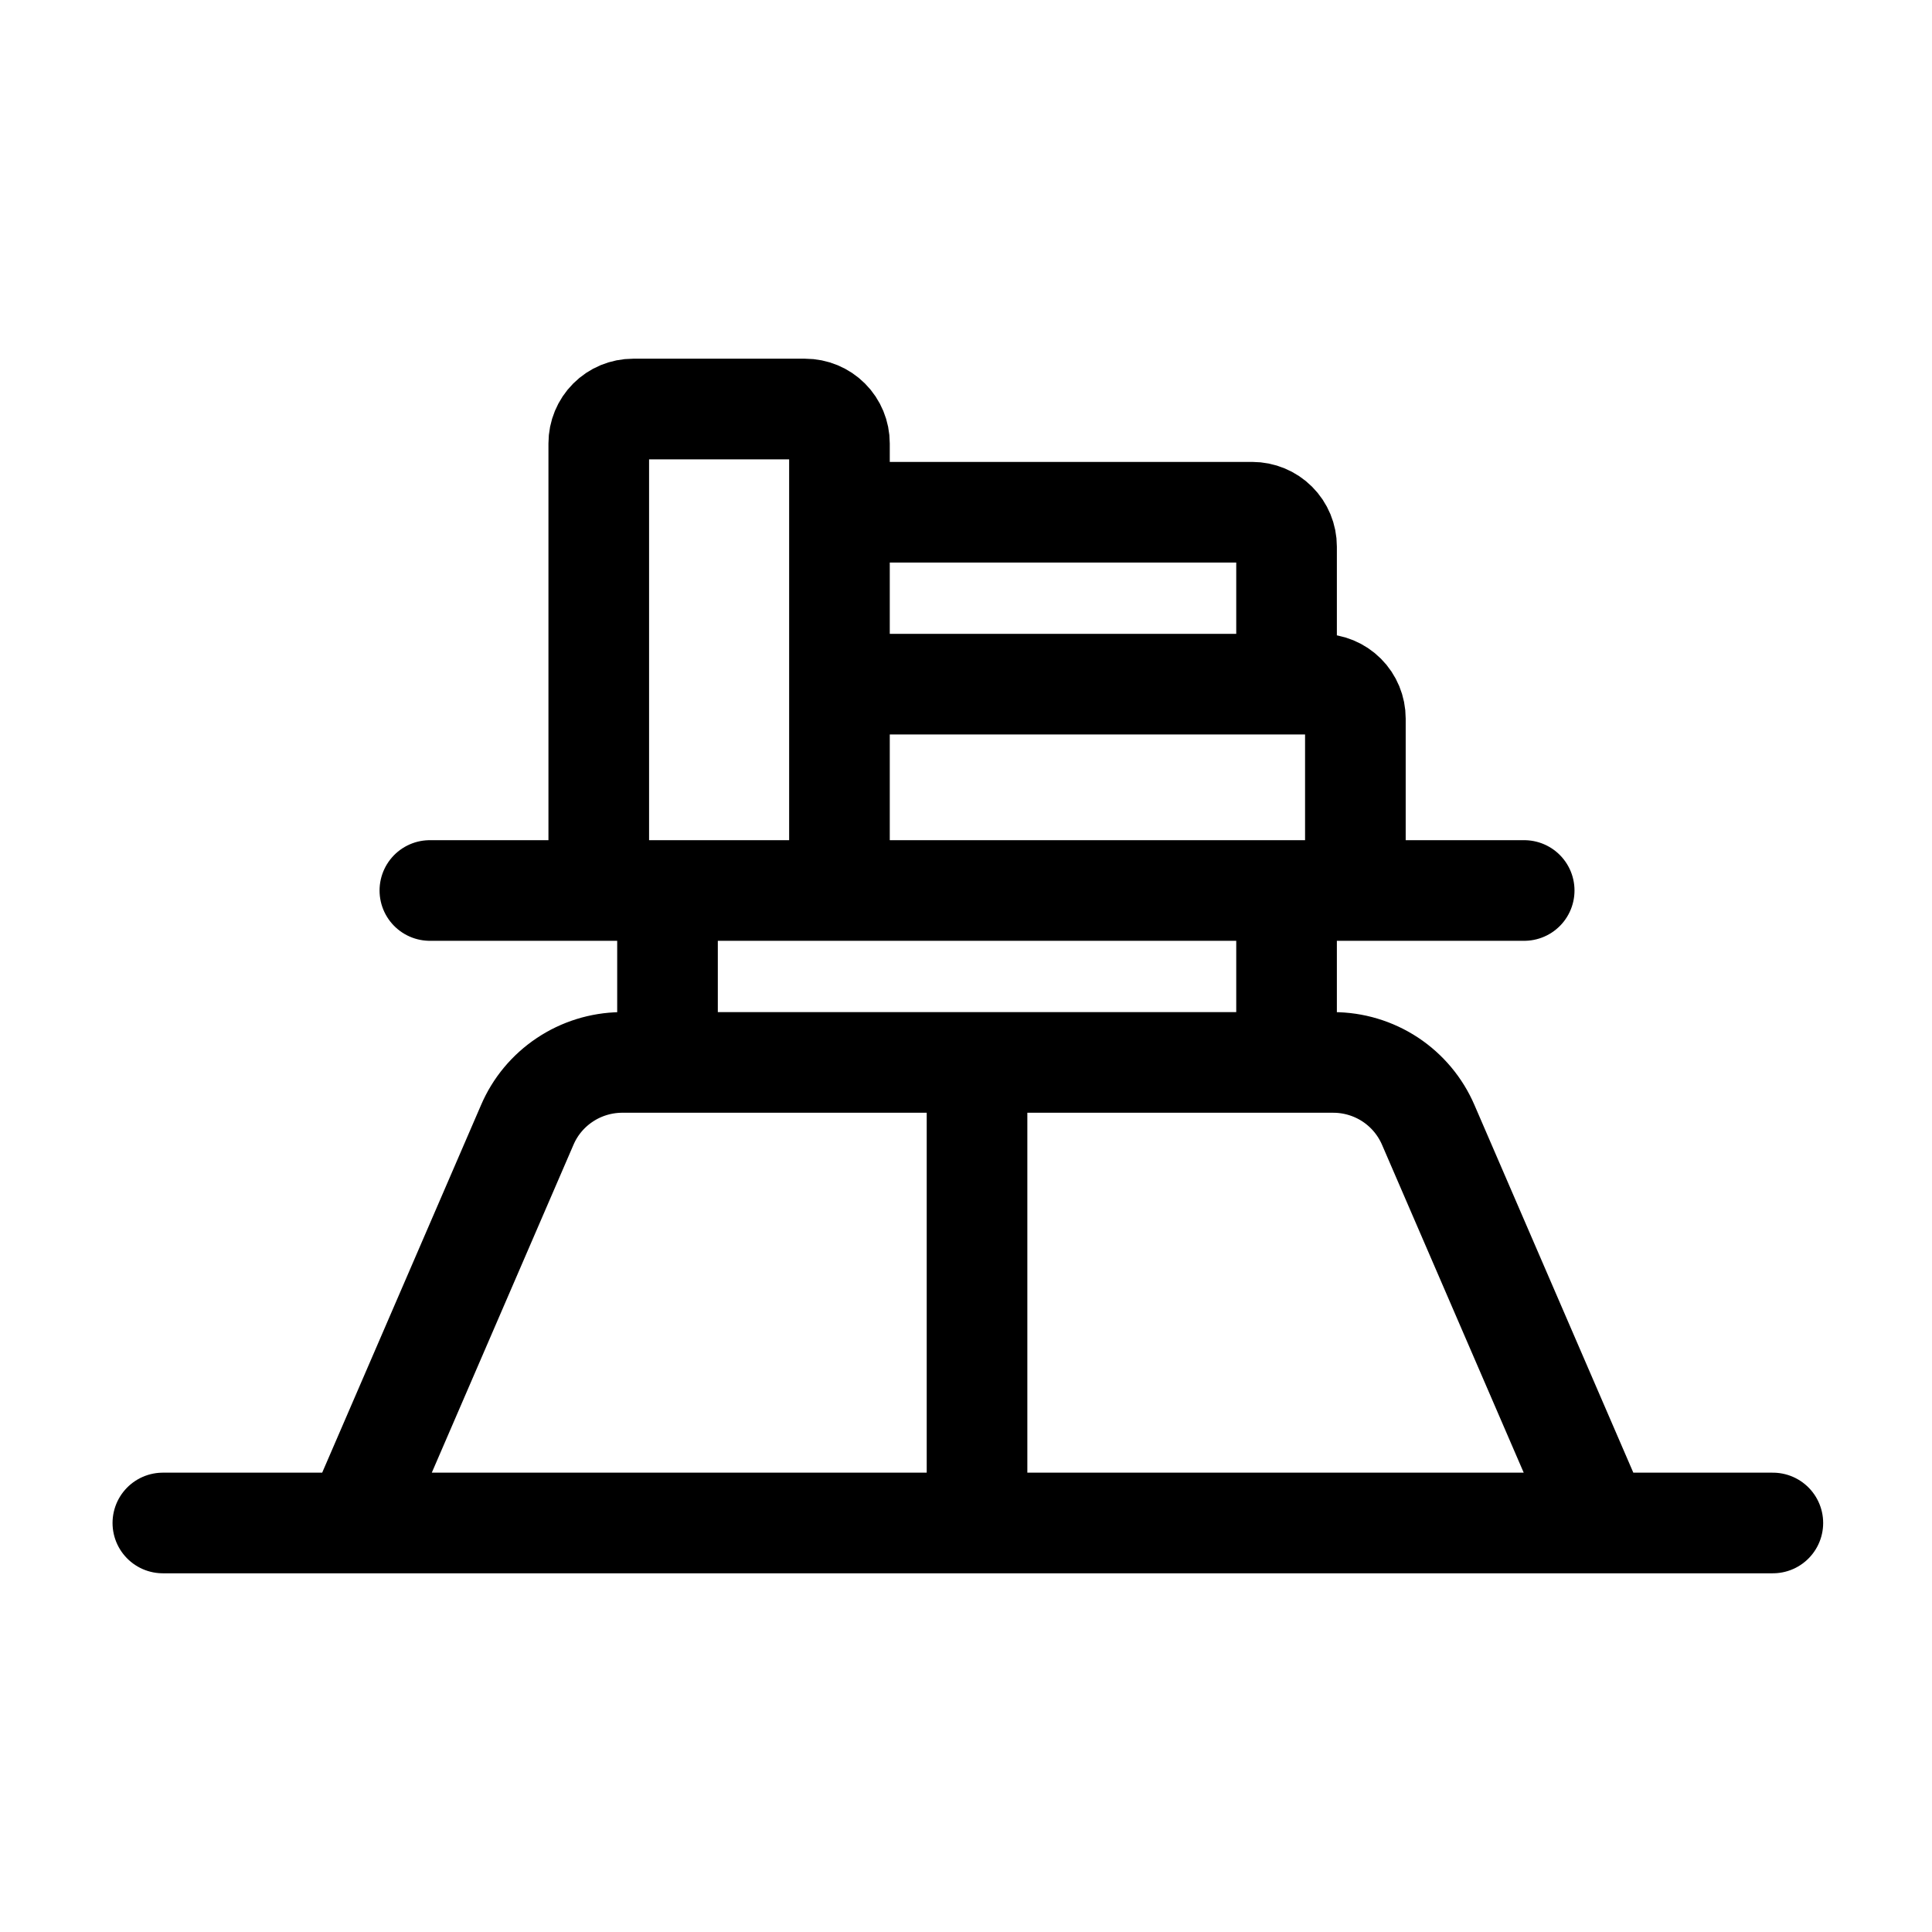 <svg width="24" height="24" viewBox="0 0 24 24" fill="none" xmlns="http://www.w3.org/2000/svg">
<path d="M18.934 11.062H16.837M16.837 11.062V8.926C16.837 8.813 16.792 8.704 16.712 8.624C16.632 8.544 16.523 8.499 16.41 8.499H15.982M16.837 11.062H15.982M15.982 8.499V6.79C15.982 6.676 15.937 6.568 15.857 6.488C15.777 6.408 15.668 6.363 15.555 6.363H10.428M15.982 8.499H10.428M10.428 6.363V5.508C10.428 5.395 10.383 5.286 10.303 5.206C10.223 5.126 10.114 5.081 10.001 5.081H7.865C7.751 5.081 7.643 5.126 7.563 5.206C7.483 5.286 7.438 5.395 7.438 5.508V11.062M10.428 6.363V8.499M7.438 11.062H5.34M7.438 11.062H8.292M4.413 18.919L6.549 13.976C6.646 13.748 6.808 13.553 7.015 13.415C7.221 13.277 7.463 13.202 7.711 13.198H8.292M4.413 18.919H12.137M4.413 18.919H2.023M19.879 18.919L17.743 13.976C17.644 13.745 17.479 13.548 17.27 13.41C17.06 13.272 16.814 13.198 16.563 13.198H15.982M19.879 18.919H12.137M19.879 18.919H22.023M10.428 11.062V8.499M10.428 11.062H8.292M10.428 11.062H15.982M8.292 11.062V13.198M15.982 11.062V13.198M8.292 13.198H12.137M15.982 13.198H12.137M12.137 13.198V18.919" stroke="black" stroke-width="1.25" stroke-linecap="round" stroke-linejoin="round"/>
</svg>
